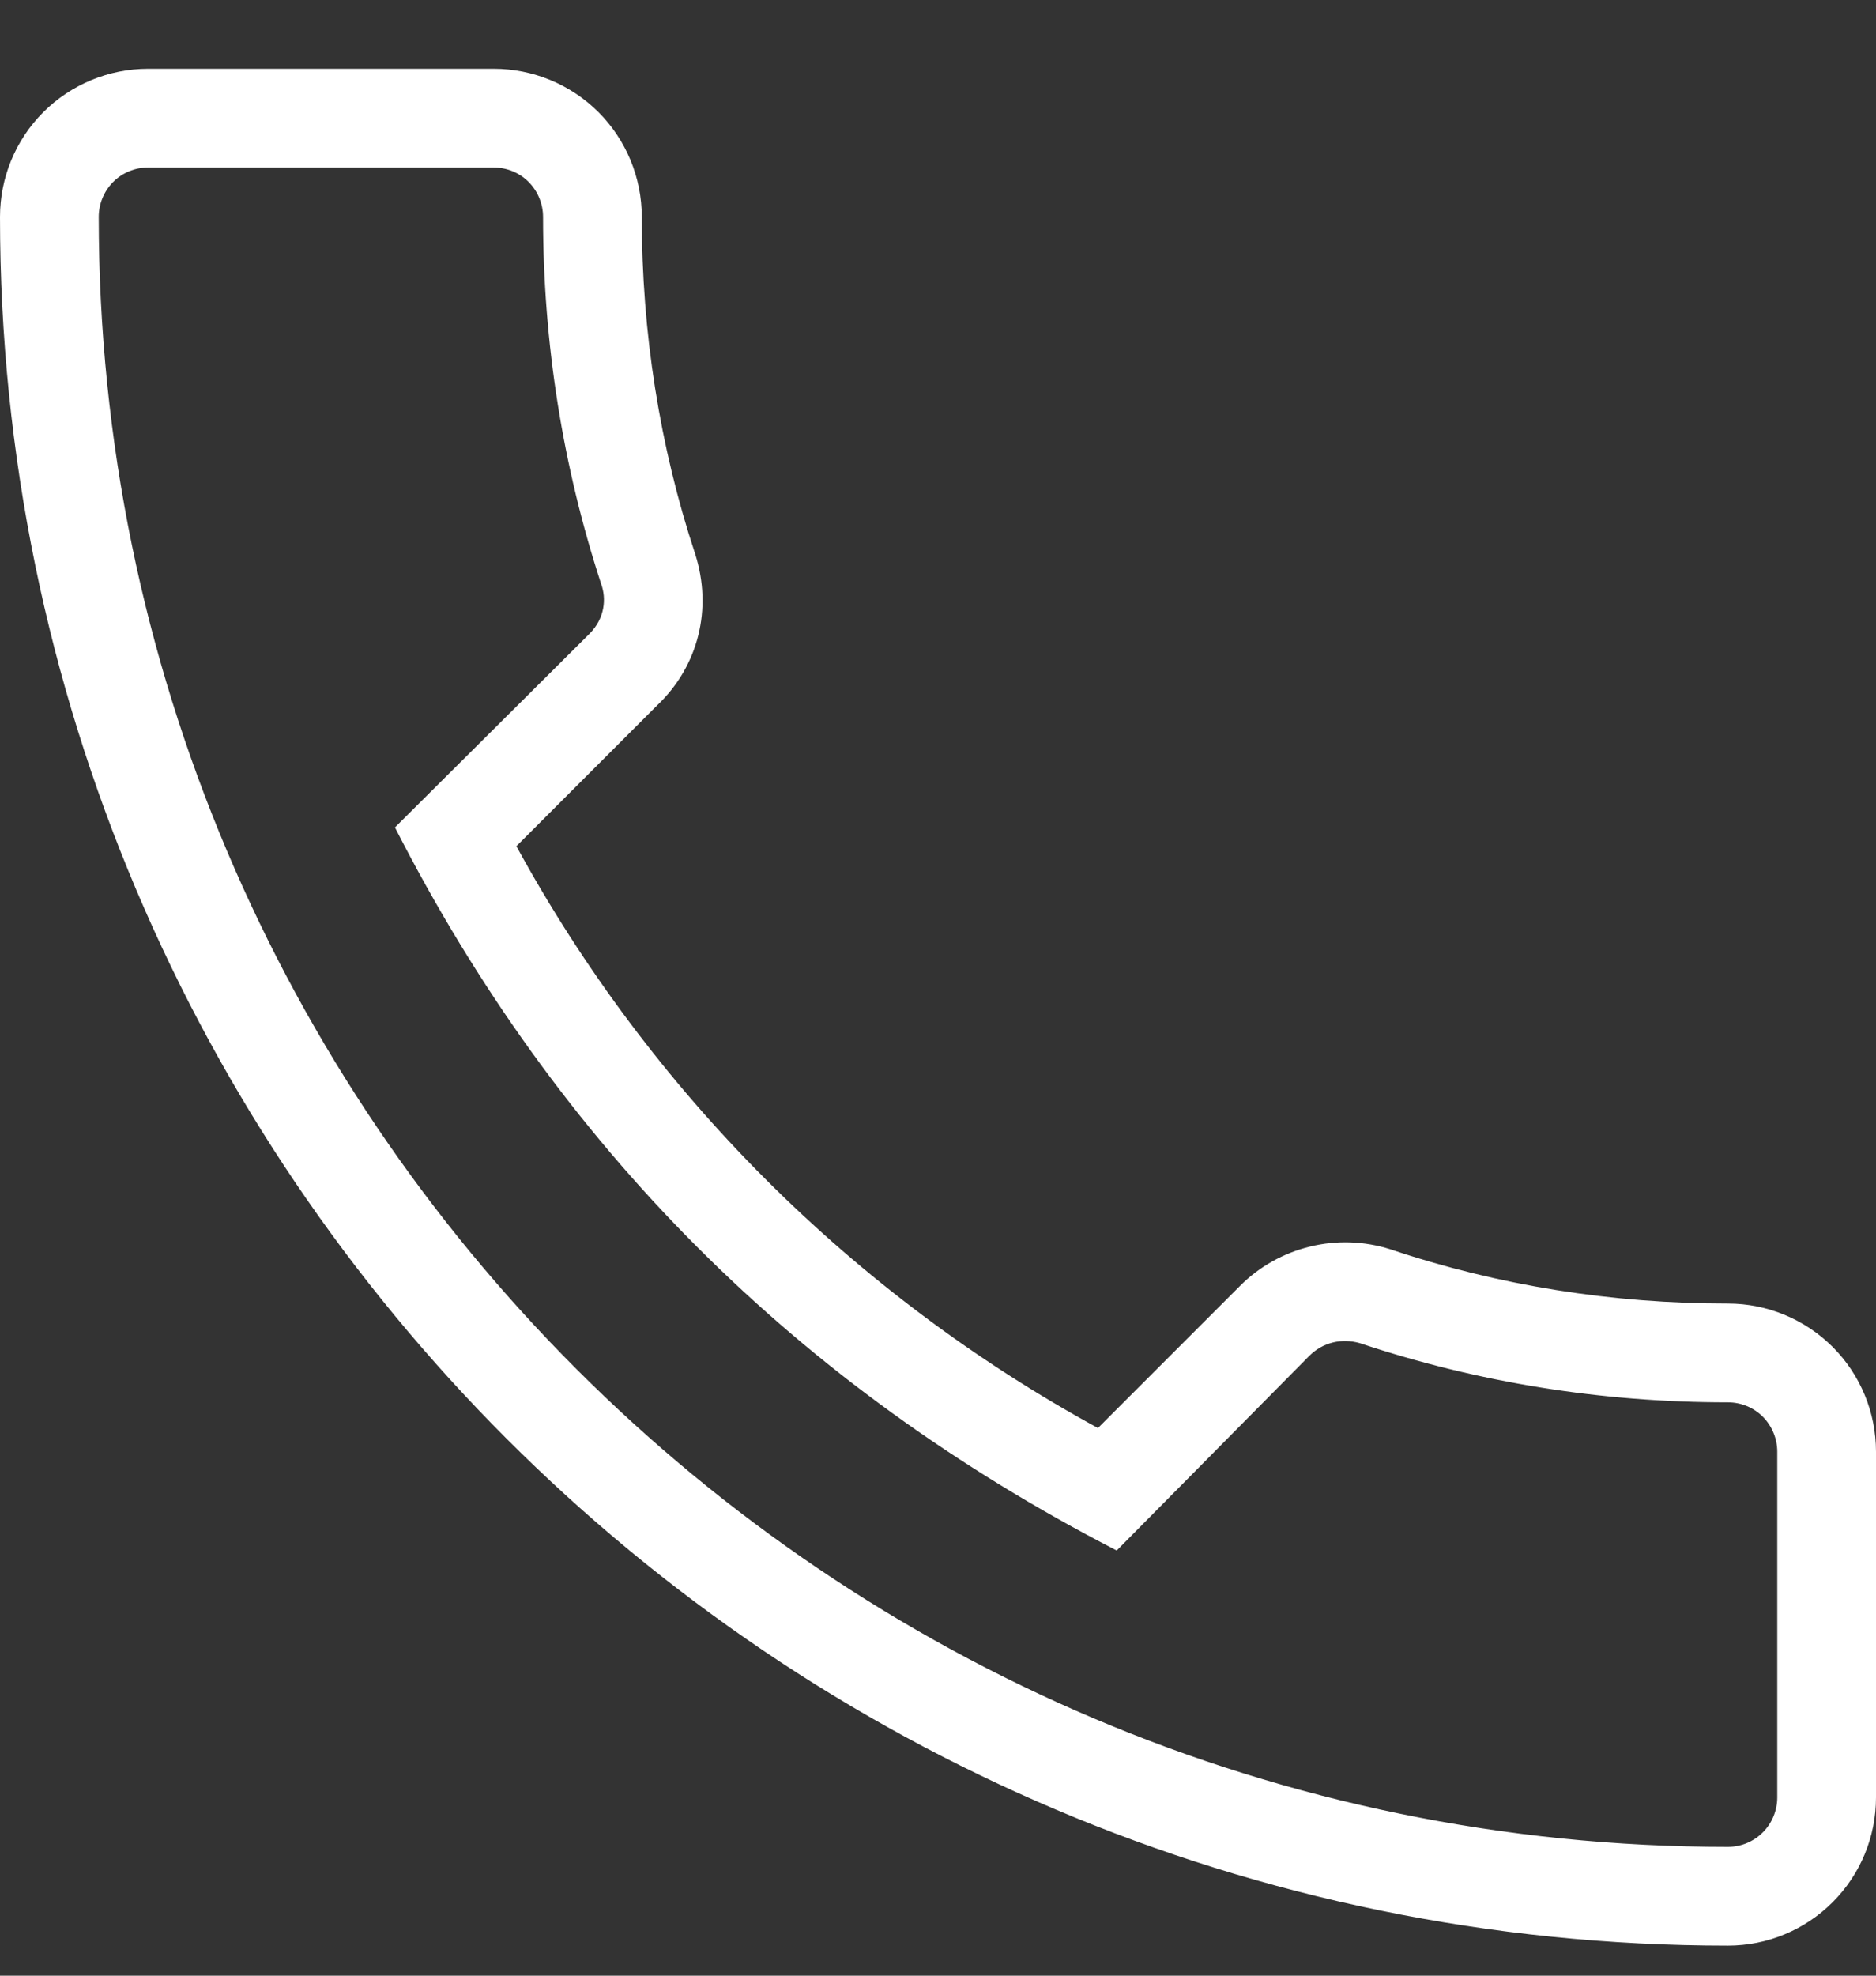 <svg xmlns="http://www.w3.org/2000/svg" fill="none" viewBox="0 0 19 20" height="20" width="19">
<rect x="0" y="0" width="19" height="20" fill="#333333" stroke="none"/>
<path fill="white" d="M17.5 19.696C17.898 19.696 18.279 19.538 18.561 19.256C18.842 18.975 19 18.594 19 18.196V14.696C19 14.298 18.842 13.916 18.561 13.635C18.279 13.354 17.898 13.196 17.5 13.196C16.33 13.196 15.18 13.016 14.08 12.646C13.817 12.563 13.536 12.553 13.268 12.619C13 12.684 12.755 12.821 12.56 13.016L11.12 14.456C8.632 13.098 6.588 11.054 5.23 8.566L6.66 7.136C7.07 6.746 7.22 6.166 7.04 5.606C6.68 4.516 6.5 3.366 6.5 2.196C6.5 1.798 6.342 1.416 6.061 1.135C5.779 0.854 5.398 0.696 5 0.696H1.5C1.102 0.696 0.721 0.854 0.439 1.135C0.158 1.416 0 1.798 0 2.196C0 11.846 7.85 19.696 17.5 19.696ZM1.5 1.696H5C5.133 1.696 5.26 1.748 5.354 1.842C5.447 1.936 5.5 2.063 5.5 2.196C5.5 3.476 5.7 4.726 6.09 5.916C6.14 6.056 6.13 6.256 5.97 6.416L4 8.376C5.65 11.606 8.07 14.026 11.31 15.696L13.26 13.726C13.4 13.586 13.59 13.546 13.77 13.596C14.97 13.996 16.22 14.196 17.5 14.196C17.633 14.196 17.76 14.248 17.854 14.342C17.947 14.436 18 14.563 18 14.696V18.196C18 18.328 17.947 18.456 17.854 18.549C17.76 18.643 17.633 18.696 17.5 18.696C8.4 18.696 1 11.296 1 2.196C1 2.063 1.053 1.936 1.146 1.842C1.24 1.748 1.367 1.696 1.5 1.696Z"></path>
</svg>
